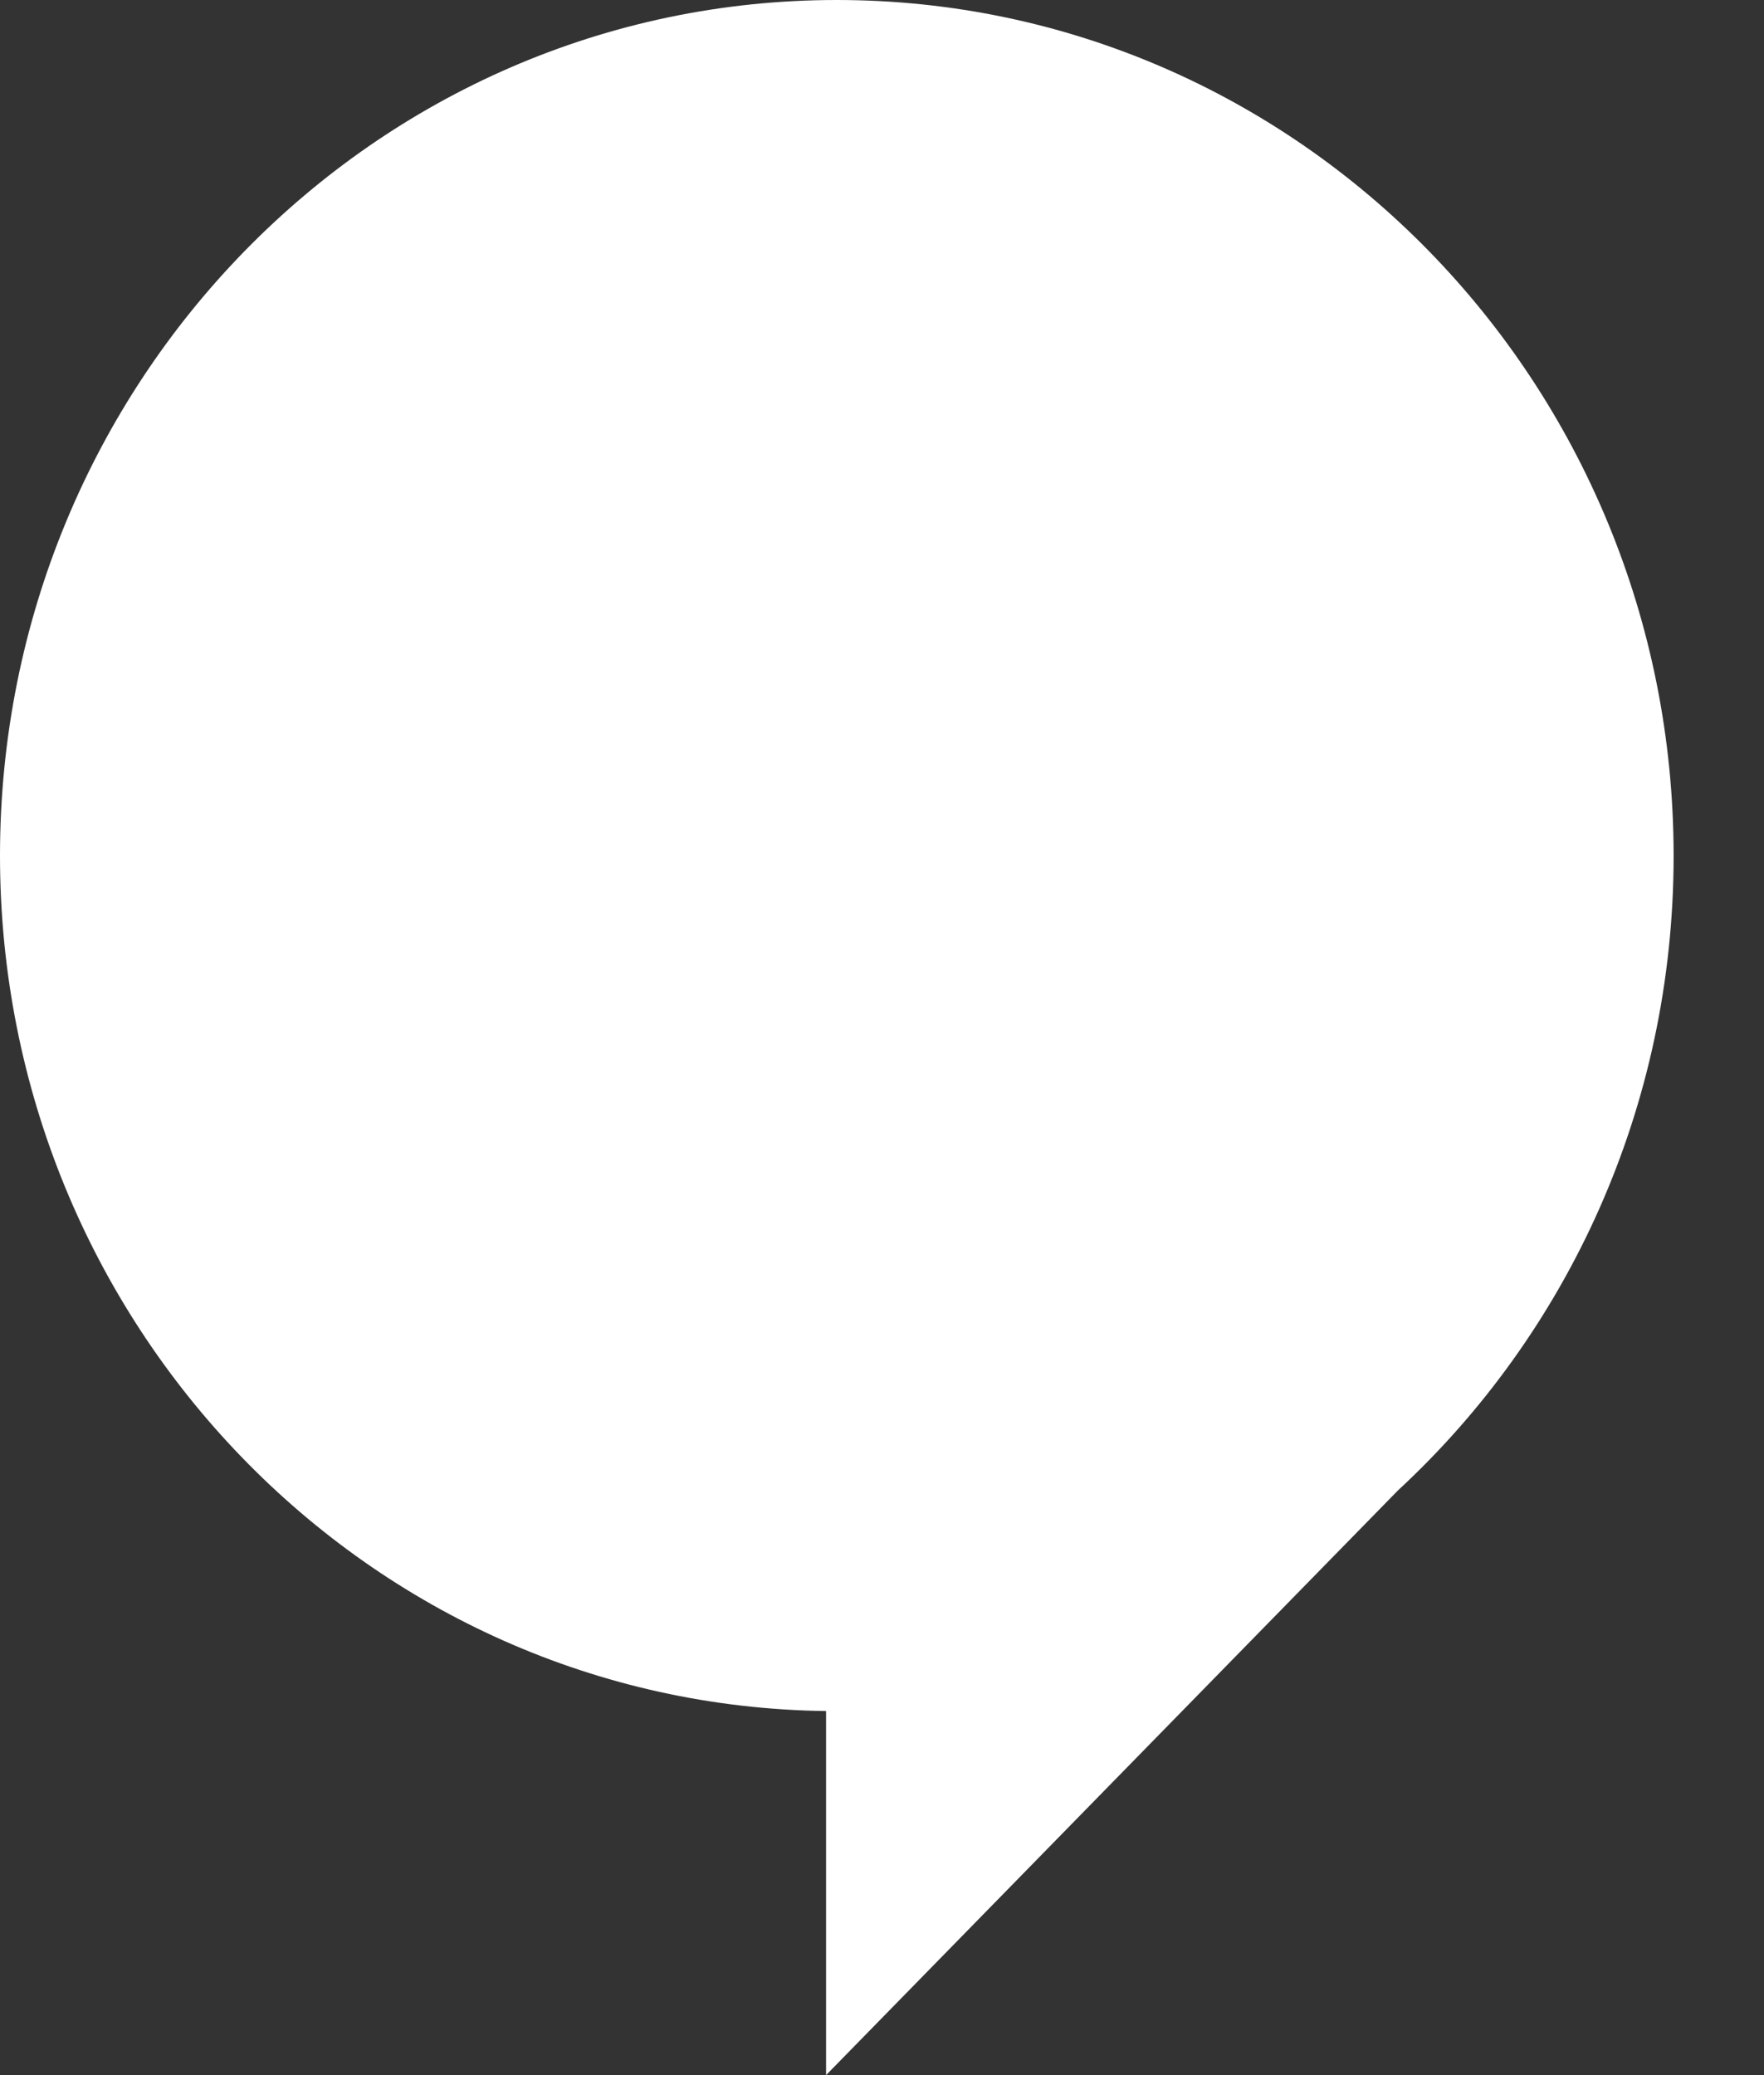 <svg width="17" height="20" viewBox="0 0 17 20" fill="none" xmlns="http://www.w3.org/2000/svg">
<rect x="0" y="0" width="17" height="20" fill="#333333" stroke="none"/>
<path d="M8.064 0C3.61 0 0 3.692 0 8.247C0 12.767 3.555 16.435 7.961 16.491V20L13.472 14.365C15.104 12.856 16.129 10.674 16.129 8.247C16.128 3.692 12.518 0 8.064 0Z" fill="white"/>
</svg>
